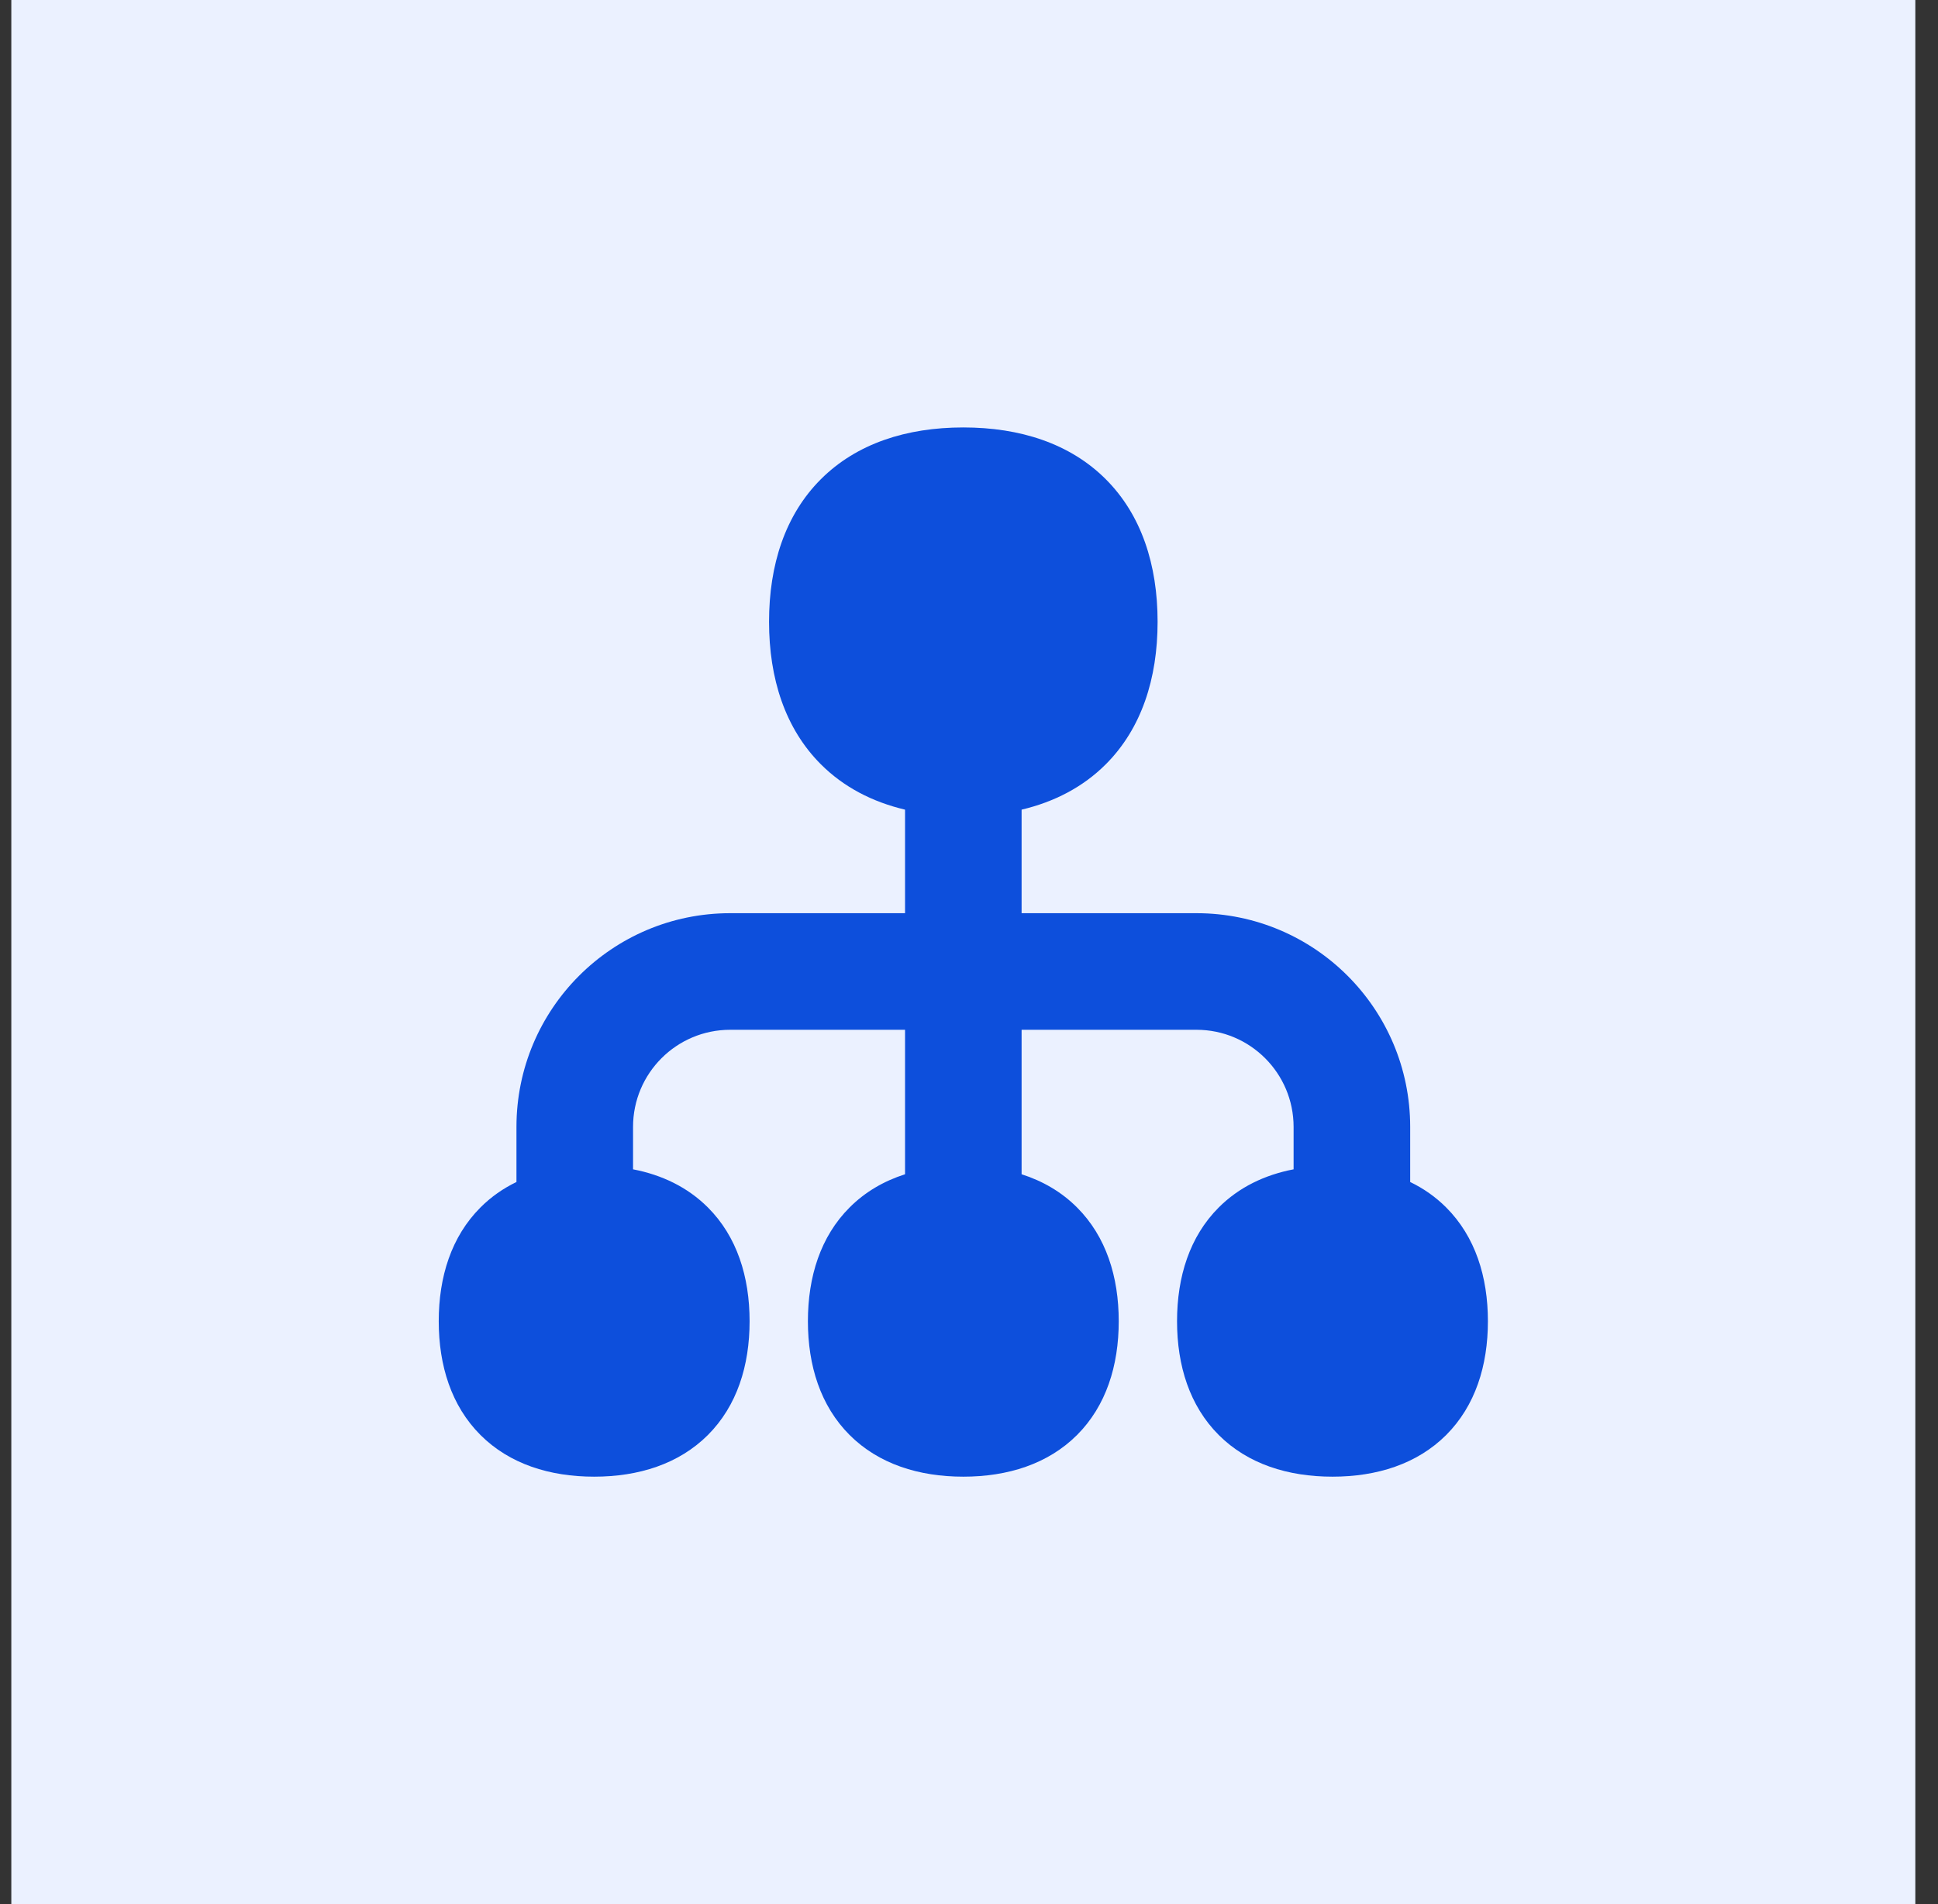 <?xml version="1.0" encoding="UTF-8"?> <svg xmlns="http://www.w3.org/2000/svg" width="57" height="56" viewBox="0 0 57 56" fill="none"><rect x="0" y="0" width="57" height="56" fill="#333333" stroke="none"/><rect width="56" height="56" transform="translate(0.333)" fill="#EBF1FF"></rect><g clip-path="url(#clip0_246_1384)"><path fill-rule="evenodd" clip-rule="evenodd" d="M28.333 12.571C26.66 12.571 25.191 13.046 24.142 14.095C23.093 15.144 22.619 16.613 22.619 18.286C22.619 19.959 23.093 21.427 24.142 22.477C24.814 23.149 25.659 23.585 26.619 23.812V26.857H21.476C18.004 26.857 15.19 29.671 15.19 33.143V34.763C14.8 34.951 14.443 35.199 14.131 35.512C13.276 36.367 12.904 37.55 12.904 38.857C12.904 40.165 13.276 41.347 14.131 42.203C14.986 43.057 16.168 43.429 17.476 43.429C18.783 43.429 19.966 43.057 20.821 42.203C21.676 41.347 22.047 40.165 22.047 38.857C22.047 37.55 21.676 36.367 20.821 35.512C20.224 34.915 19.467 34.553 18.619 34.39V33.143C18.619 31.565 19.898 30.286 21.476 30.286H26.619V34.535C26.001 34.733 25.447 35.052 24.988 35.512C24.133 36.367 23.762 37.55 23.762 38.857C23.762 40.165 24.133 41.347 24.988 42.203C25.843 43.057 27.026 43.429 28.333 43.429C29.64 43.429 30.823 43.057 31.678 42.203C32.533 41.347 32.904 40.165 32.904 38.857C32.904 37.55 32.533 36.367 31.678 35.512C31.219 35.052 30.665 34.733 30.047 34.535V30.286H35.19C36.768 30.286 38.047 31.565 38.047 33.143V34.39C37.199 34.553 36.442 34.915 35.845 35.512C34.99 36.367 34.619 37.55 34.619 38.857C34.619 40.165 34.99 41.347 35.845 42.203C36.7 43.057 37.883 43.429 39.19 43.429C40.498 43.429 41.68 43.057 42.535 42.203C43.39 41.347 43.762 40.165 43.762 38.857C43.762 37.55 43.39 36.367 42.535 35.512C42.223 35.199 41.866 34.951 41.476 34.763V33.143C41.476 29.671 38.662 26.857 35.19 26.857H30.047V23.812C31.007 23.585 31.852 23.149 32.524 22.477C33.573 21.427 34.047 19.959 34.047 18.286C34.047 16.613 33.573 15.144 32.524 14.095C31.475 13.046 30.006 12.571 28.333 12.571Z" fill="#0D4FDC"></path></g><defs><clipPath id="clip0_246_1384"><rect width="32" height="32" fill="white" transform="translate(12.333 12)"></rect></clipPath></defs></svg> 